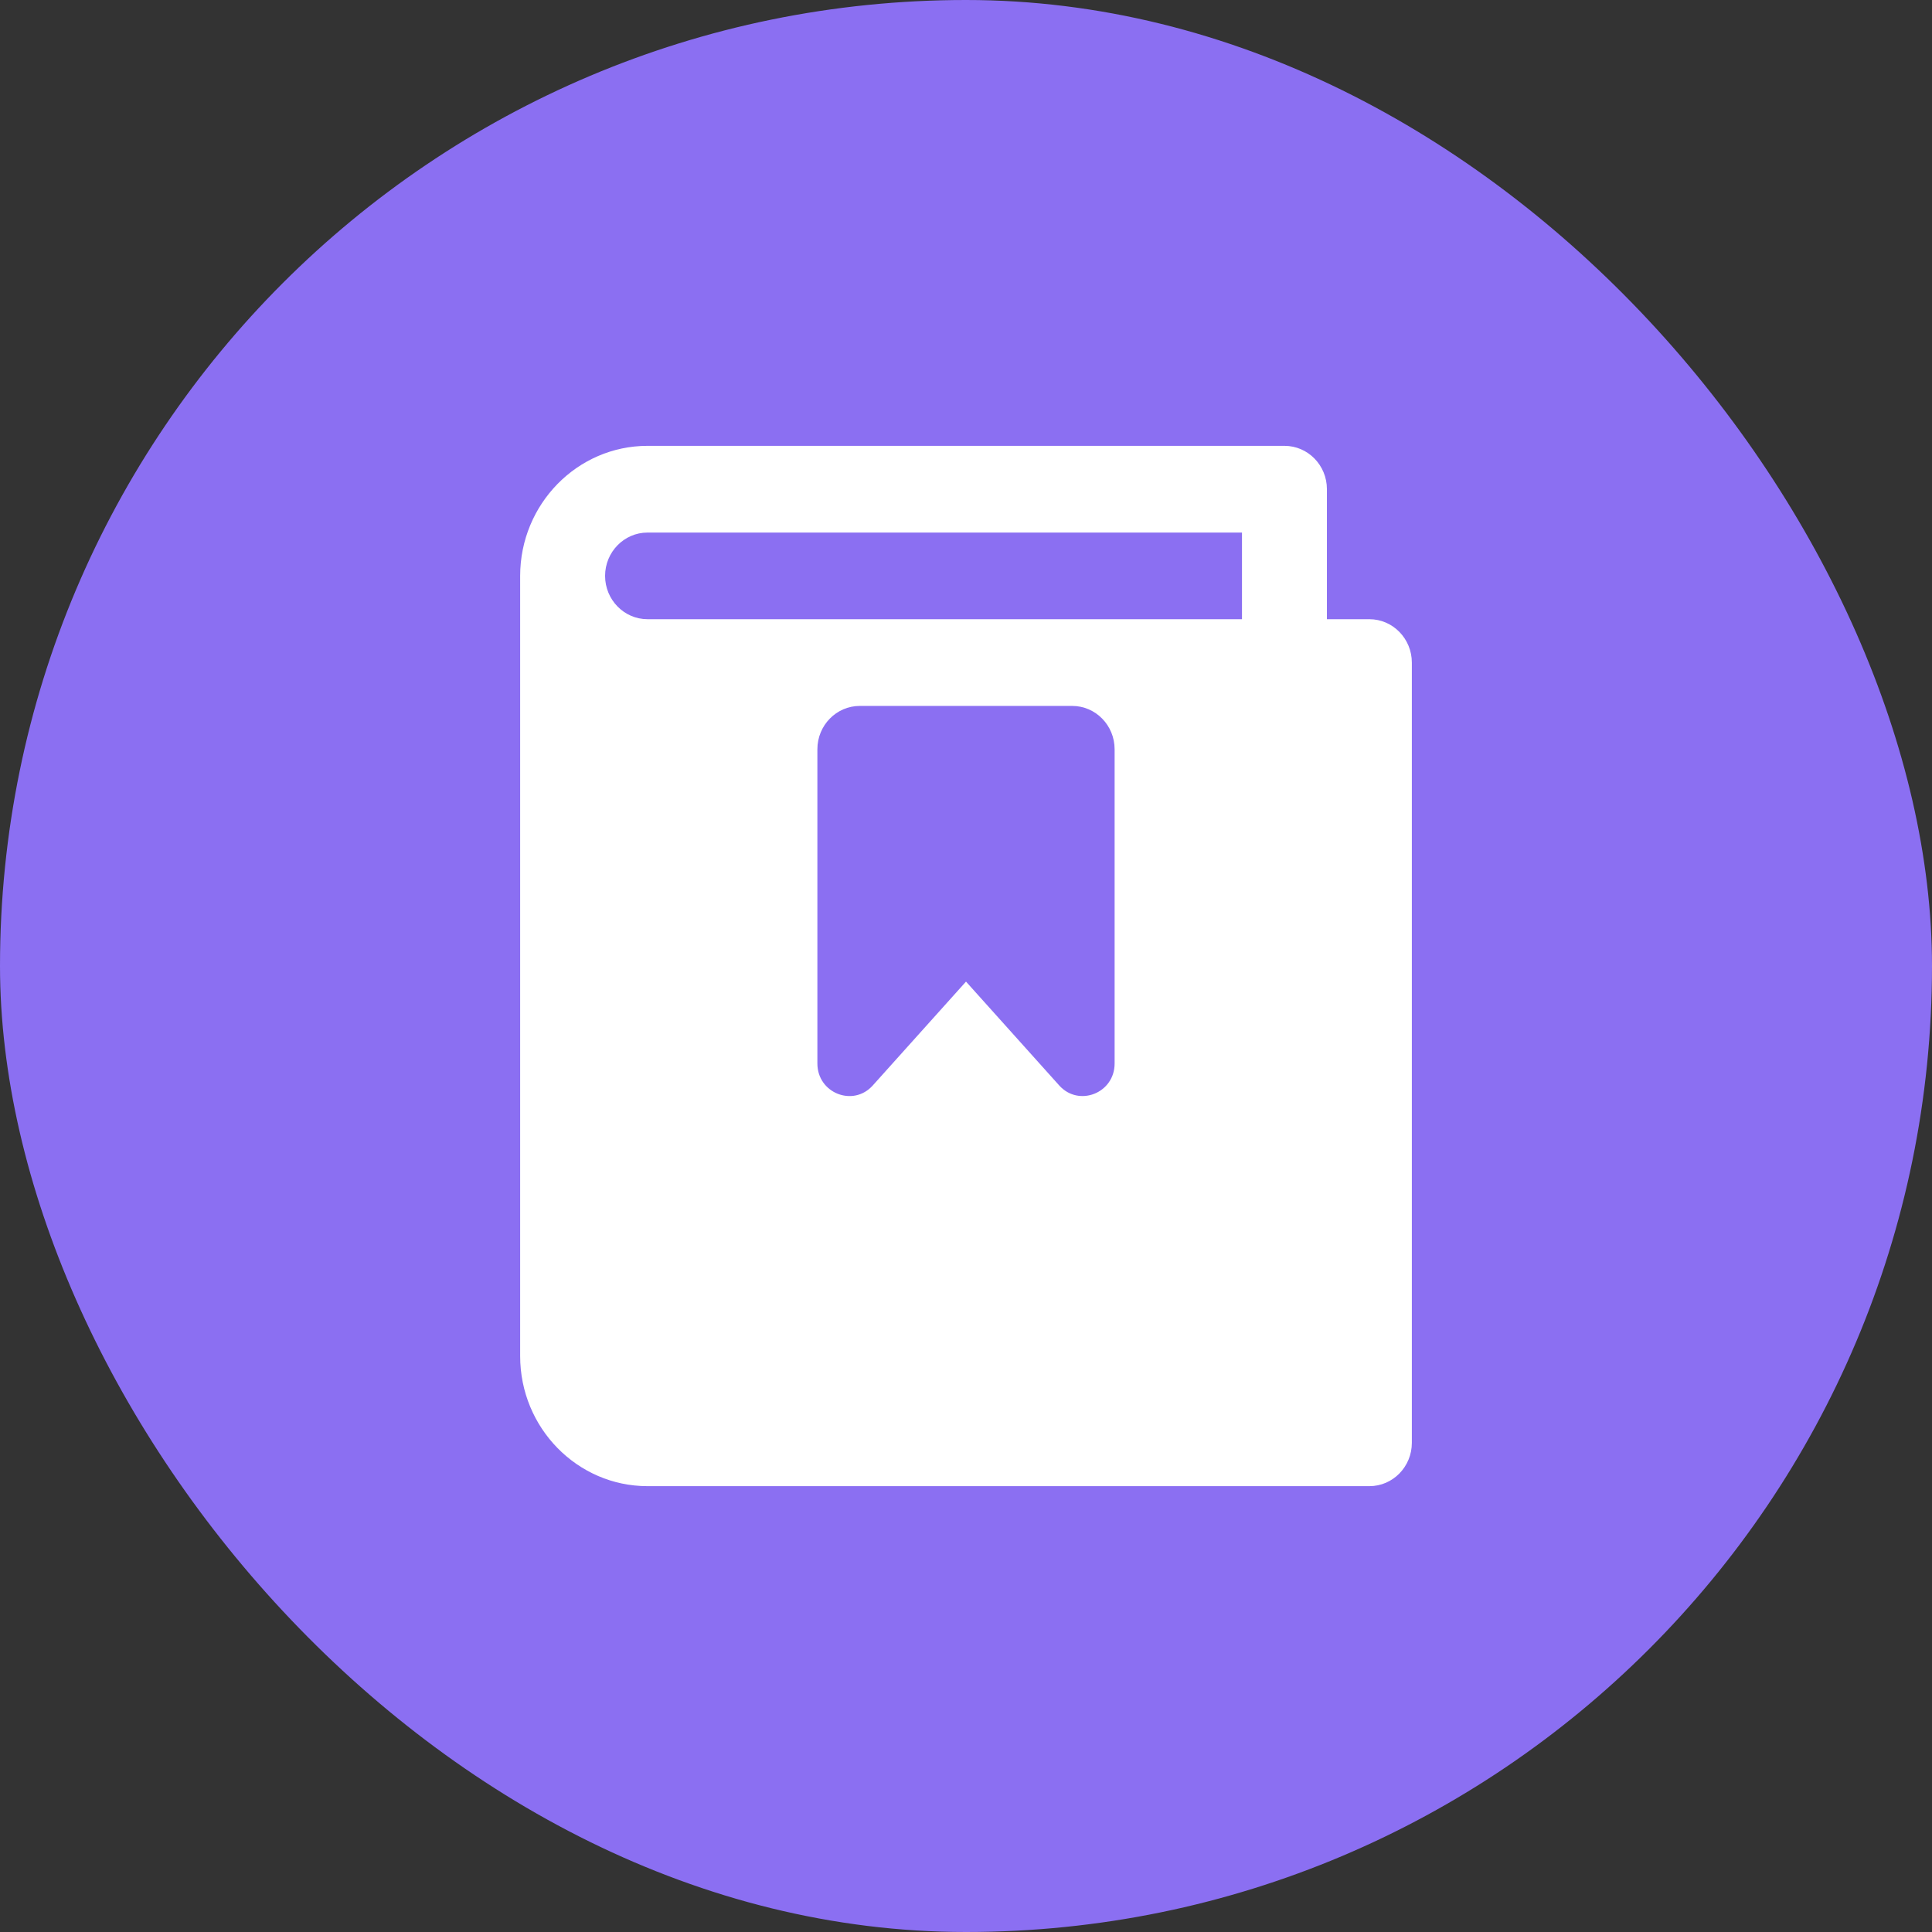 <?xml version="1.0" encoding="UTF-8"?> <svg xmlns="http://www.w3.org/2000/svg" width="26" height="26" viewBox="0 0 26 26" fill="none"><rect x="0" y="0" width="26" height="26" fill="#333333" stroke="none"/><rect width="26" height="26" rx="13" fill="#8B6FF2"></rect><path d="M18.429 8.333H17.857V6.583C17.857 6.261 17.601 6 17.286 6H8.714C7.769 6 7.001 6.785 7 7.749V18.25C7 19.215 7.769 20 8.714 20H18.429C18.744 20 19 19.739 19 19.417V8.917C19 8.595 18.744 8.333 18.429 8.333ZM15 14.312C15 14.713 14.517 14.9 14.255 14.608L13 13.21L11.745 14.608C11.483 14.901 11 14.712 11 14.312V10.083C11 9.761 11.256 9.5 11.571 9.5H14.429C14.744 9.5 15 9.761 15 10.083V14.312ZM16.714 8.333H8.714C8.399 8.333 8.143 8.071 8.143 7.75C8.143 7.429 8.399 7.167 8.714 7.167H16.714V8.333Z" fill="white"></path></svg> 